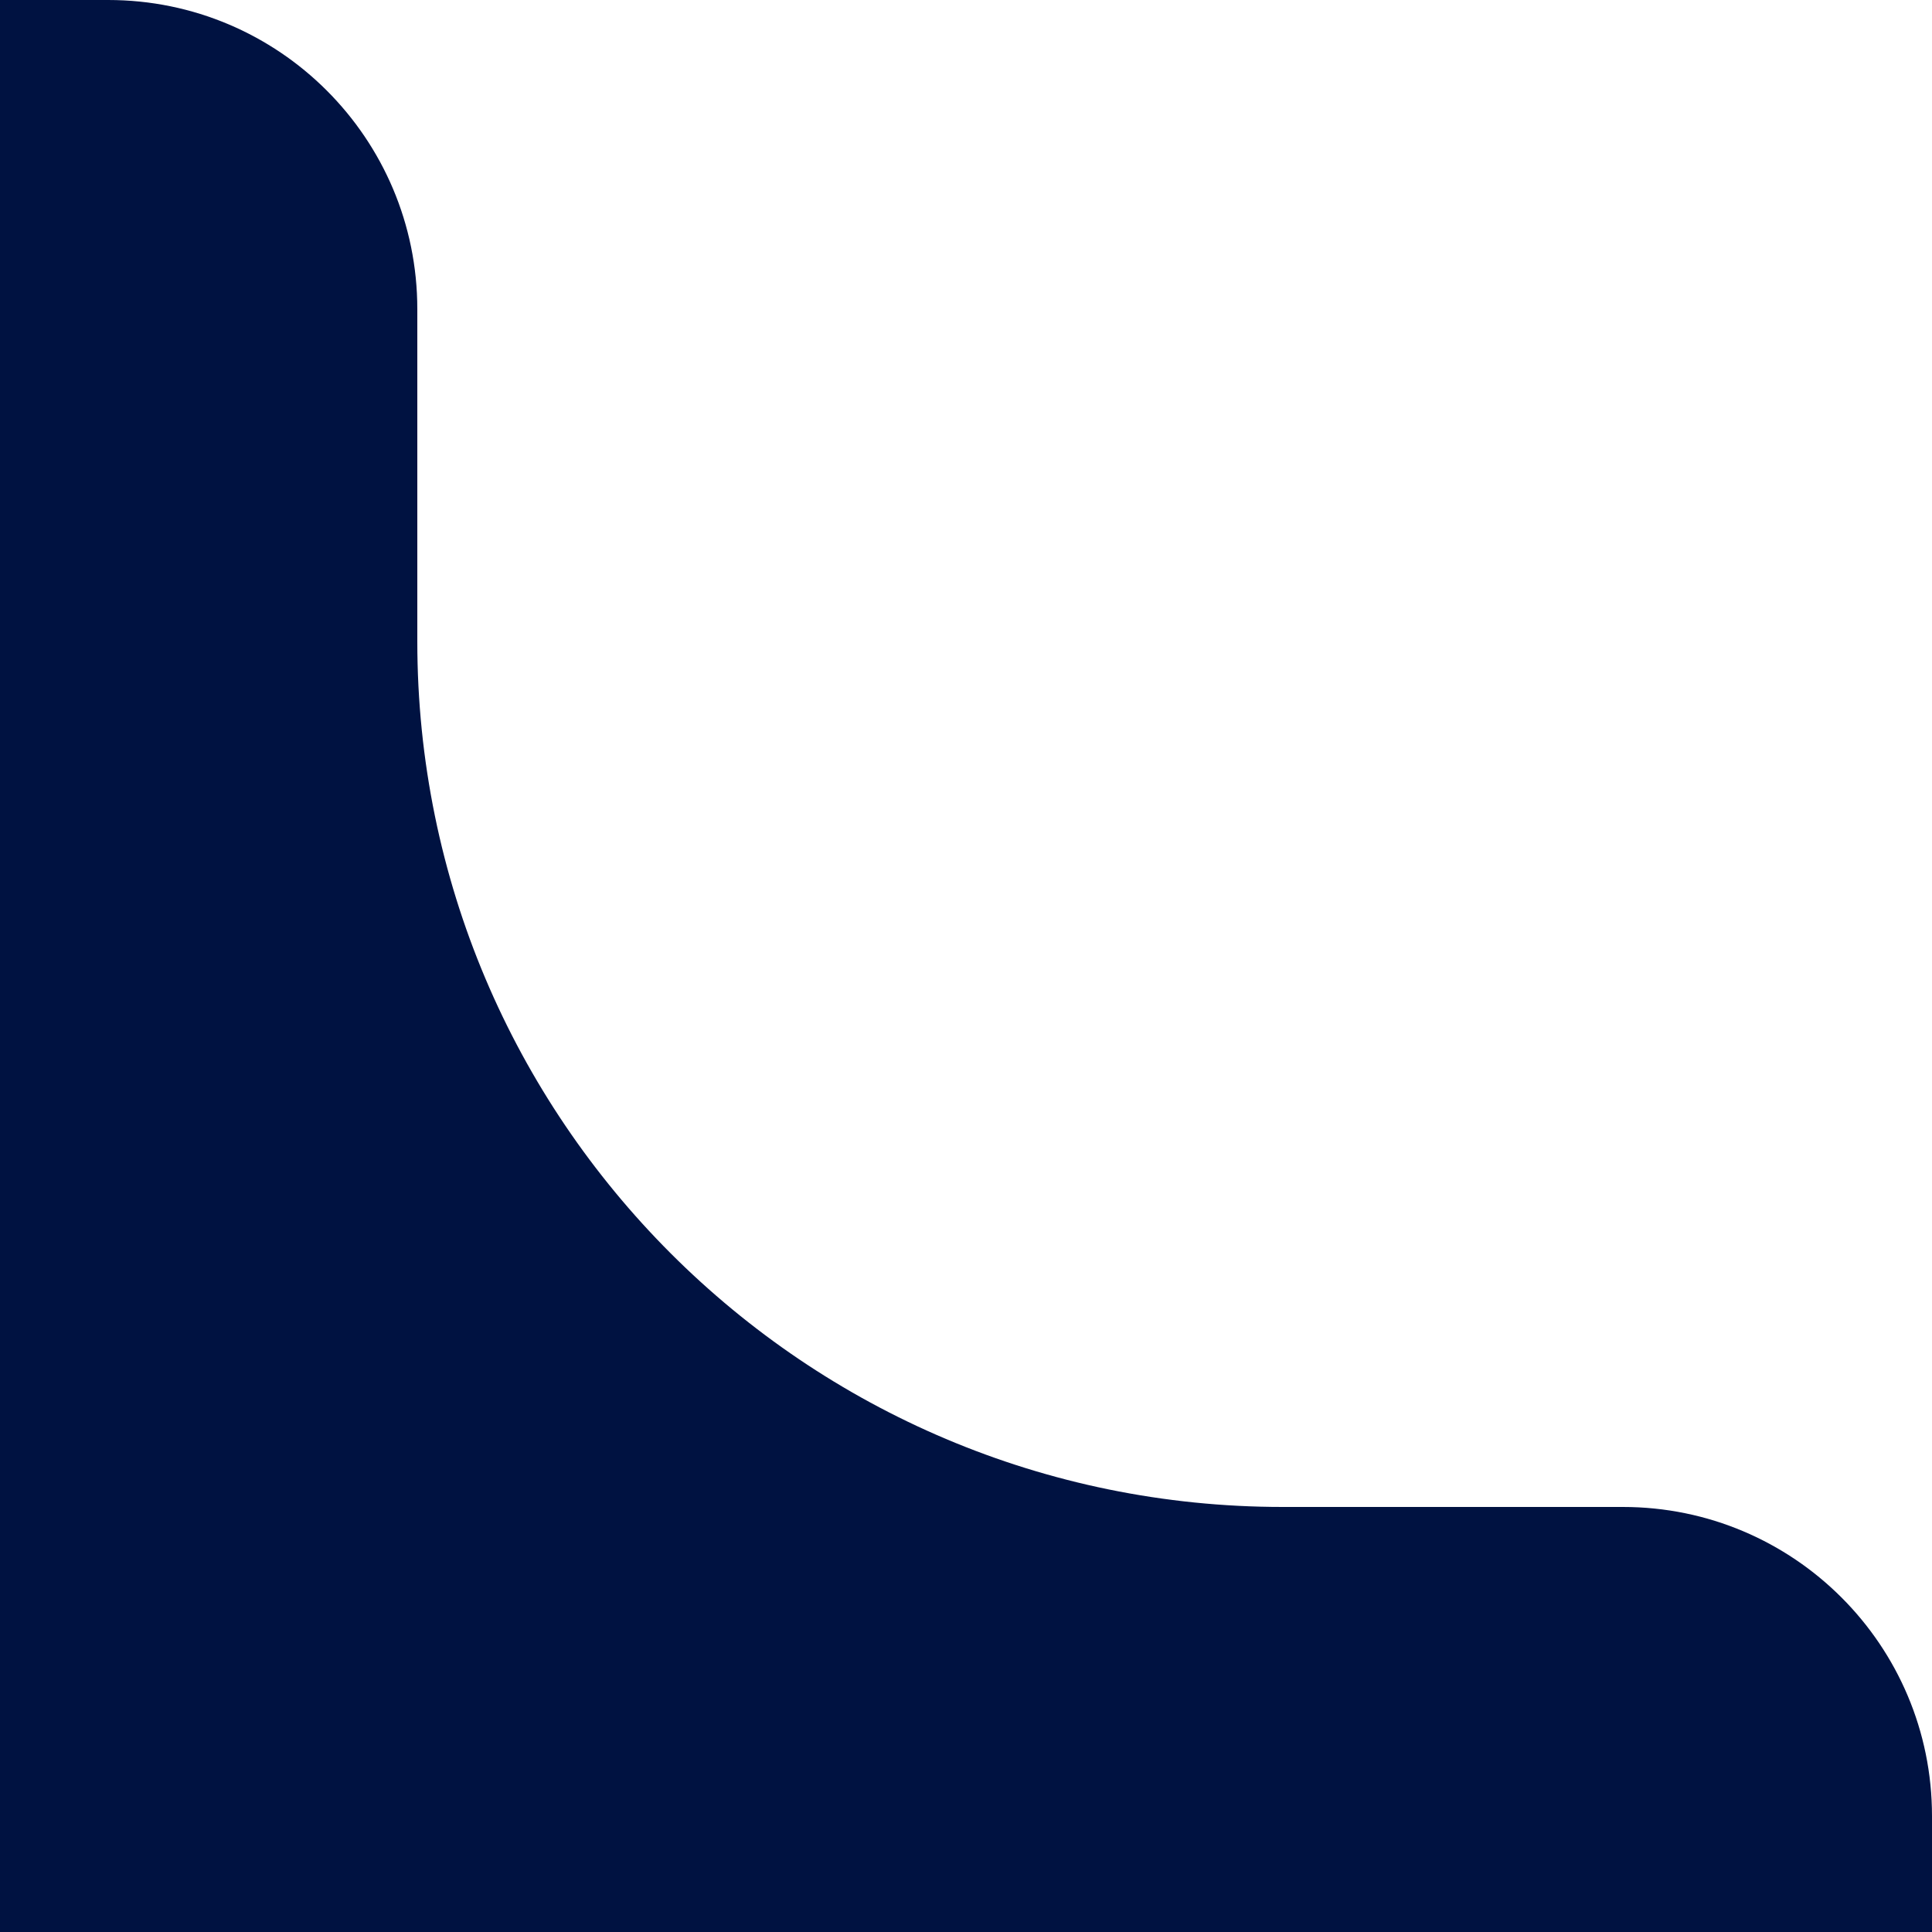 <?xml version="1.0" encoding="UTF-8"?><svg id="b" xmlns="http://www.w3.org/2000/svg" viewBox="0 0 125 125"><g id="c"><path d="m125,117.5v7.5H0V0h7c11.04,0,20,8.95,20,20v21.5c0,30.93,25.07,56,56,56h22c11.05,0,20,8.95,20,20Z" fill="#001241" stroke-width="0"/></g></svg>